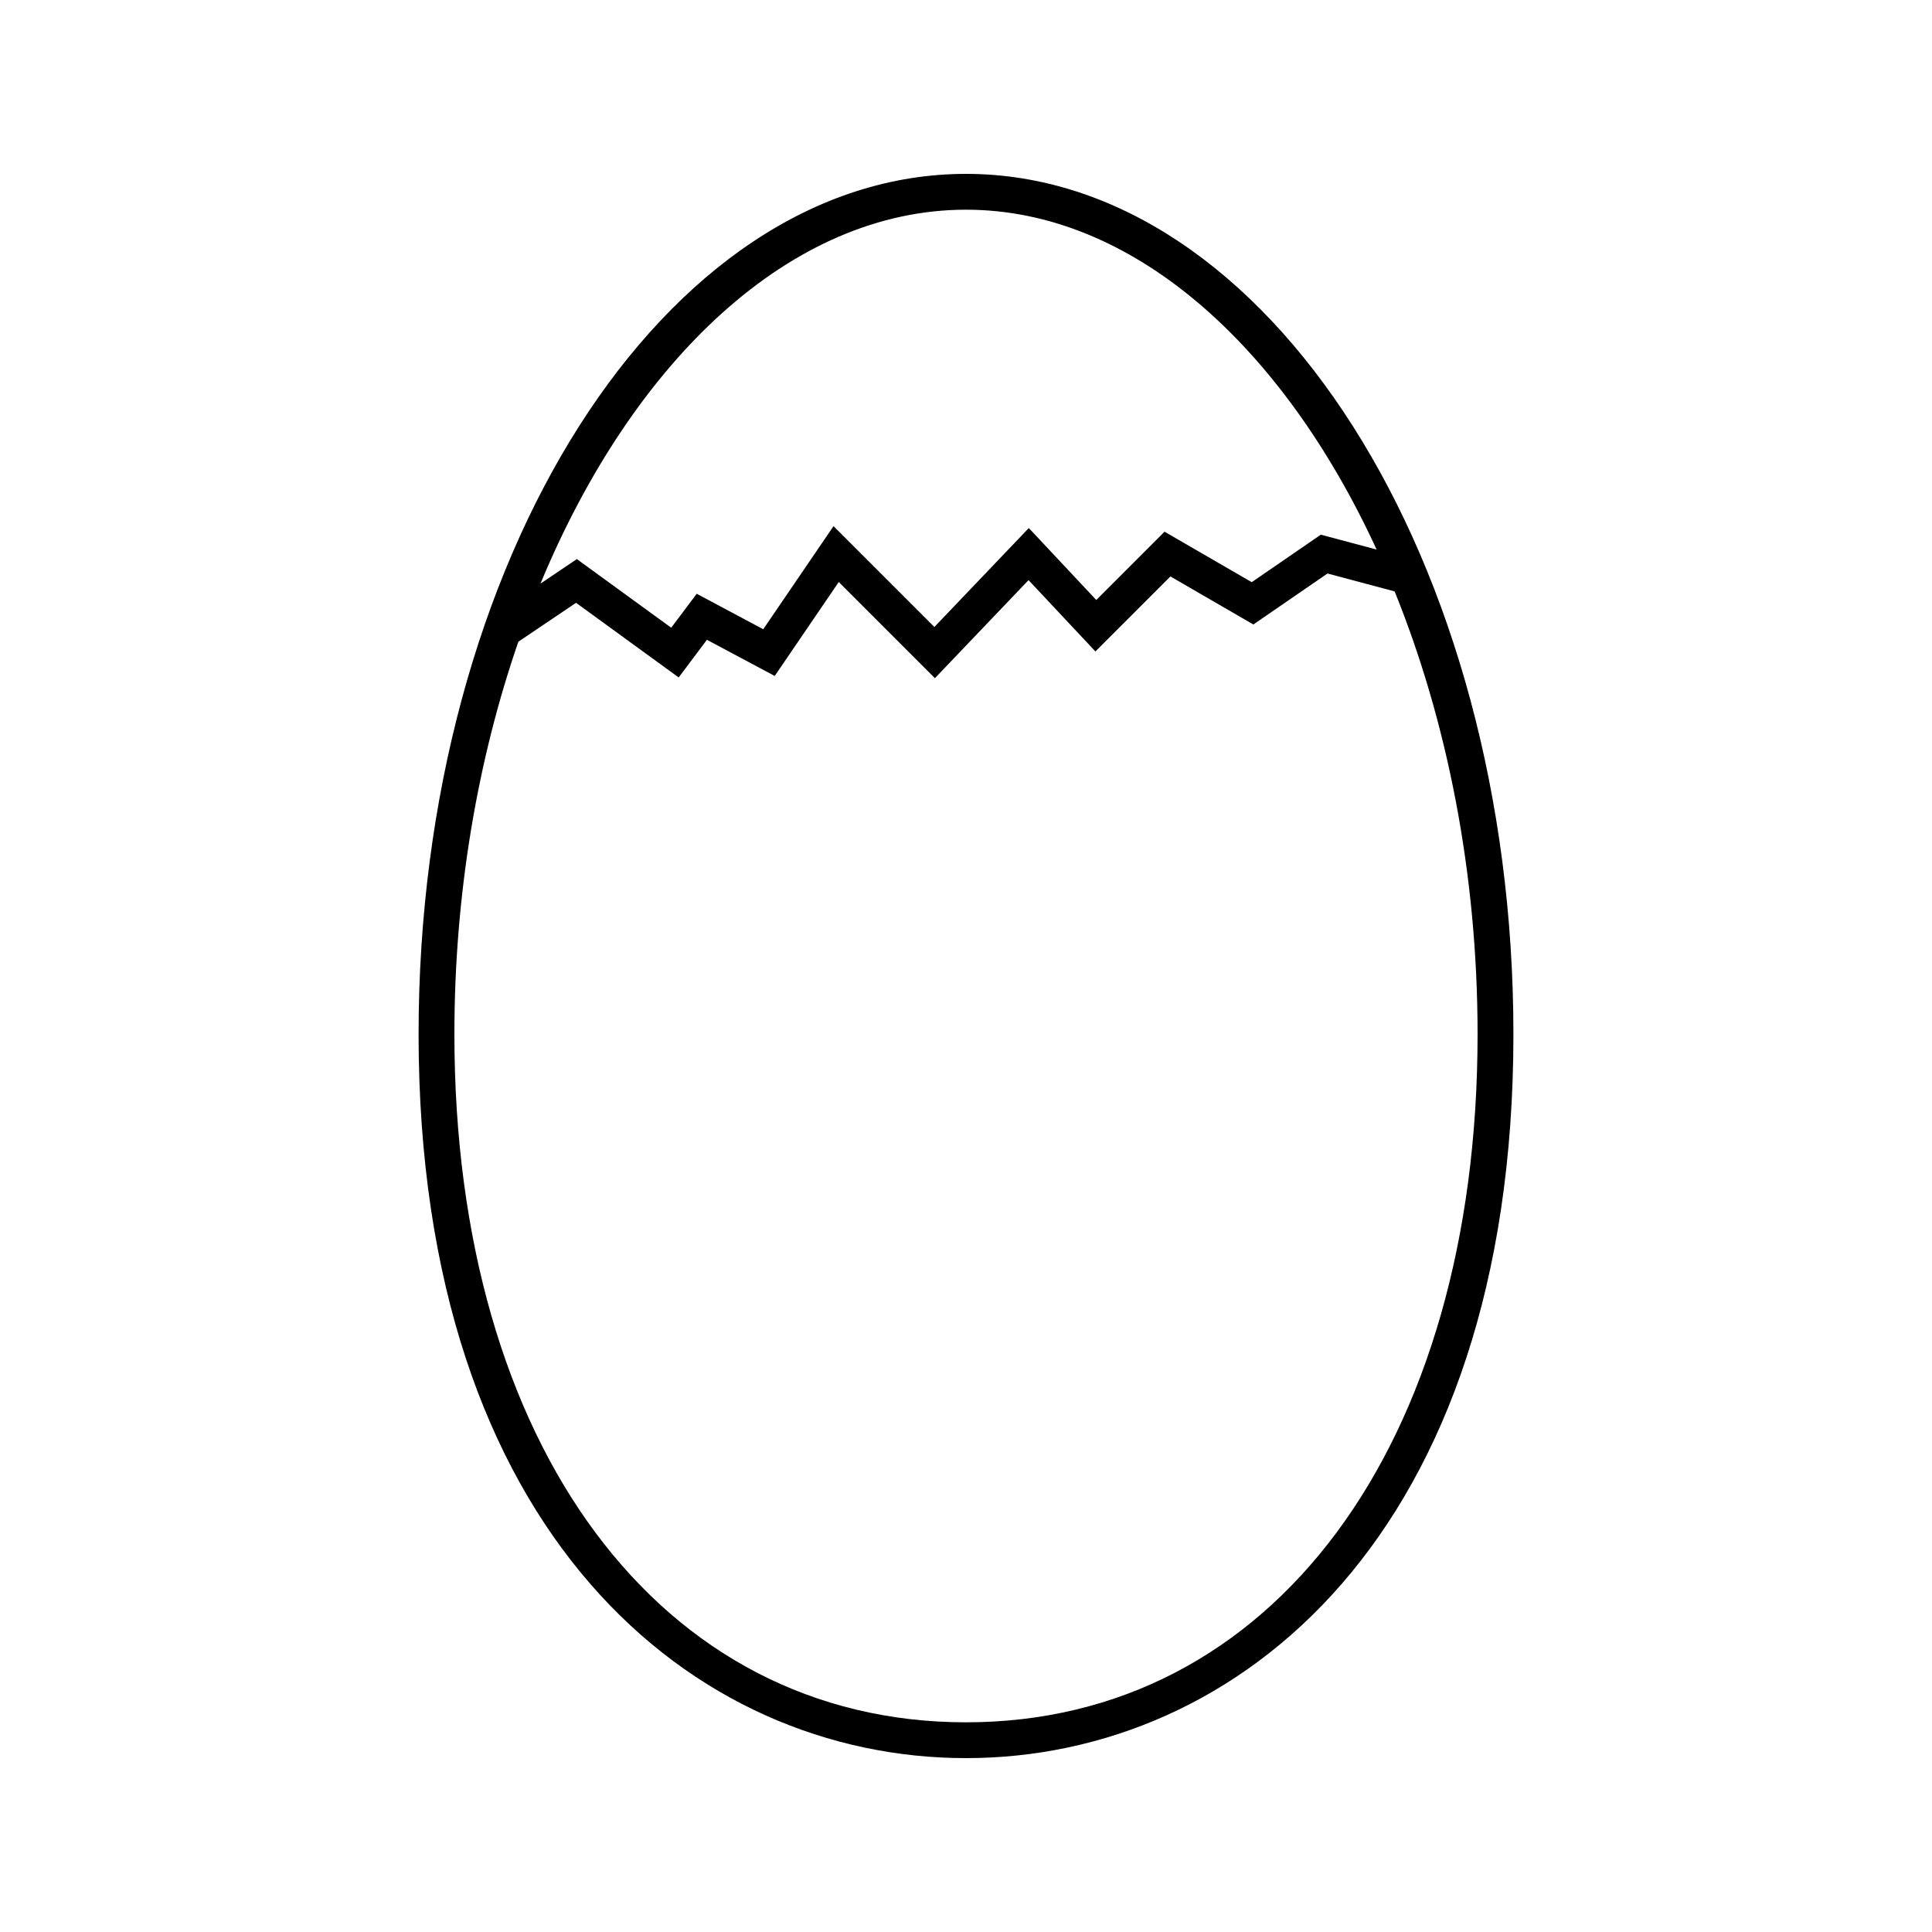 <?xml version="1.0" encoding="UTF-8"?>
<!-- Uploaded to: ICON Repo, www.svgrepo.com, Generator: ICON Repo Mixer Tools -->
<svg fill="#000000" width="800px" height="800px" version="1.1" viewBox="144 144 512 512" xmlns="http://www.w3.org/2000/svg">
 <path d="m400 190.08c-79.992 0-145.07 102.29-145.07 228 0 132.52 72.867 191.84 145.07 191.84 72.211 0 145.07-59.316 145.07-191.84 0-125.71-65.082-228-145.07-228zm0 9.492c43.992 0 83.875 35.875 108.82 90.066l-14.785-3.945-18.316 12.59-23.102-13.379-18.094 18.102-17.875-19.07-25.031 26.223-26.723-26.723-18.625 27.32-17.633-9.406-6.754 9.004-25.012-18.191-9.637 6.504c24.547-59.195 66.371-99.094 112.76-99.094zm0 400.86c-81.094 0-135.58-73.285-135.58-182.35 0-37.359 6.191-72.879 16.949-104.02l15.289-10.312 27.199 19.781 7.484-9.98 17.969 9.582 16.969-24.891 25.484 25.484 24.812-25.988 17.723 18.902 19.875-19.875 21.98 12.727 19.652-13.512 17.789 4.75c13.828 34.152 21.98 74.531 21.98 117.34-0.004 109.08-54.492 182.36-135.58 182.36z"/>
</svg>